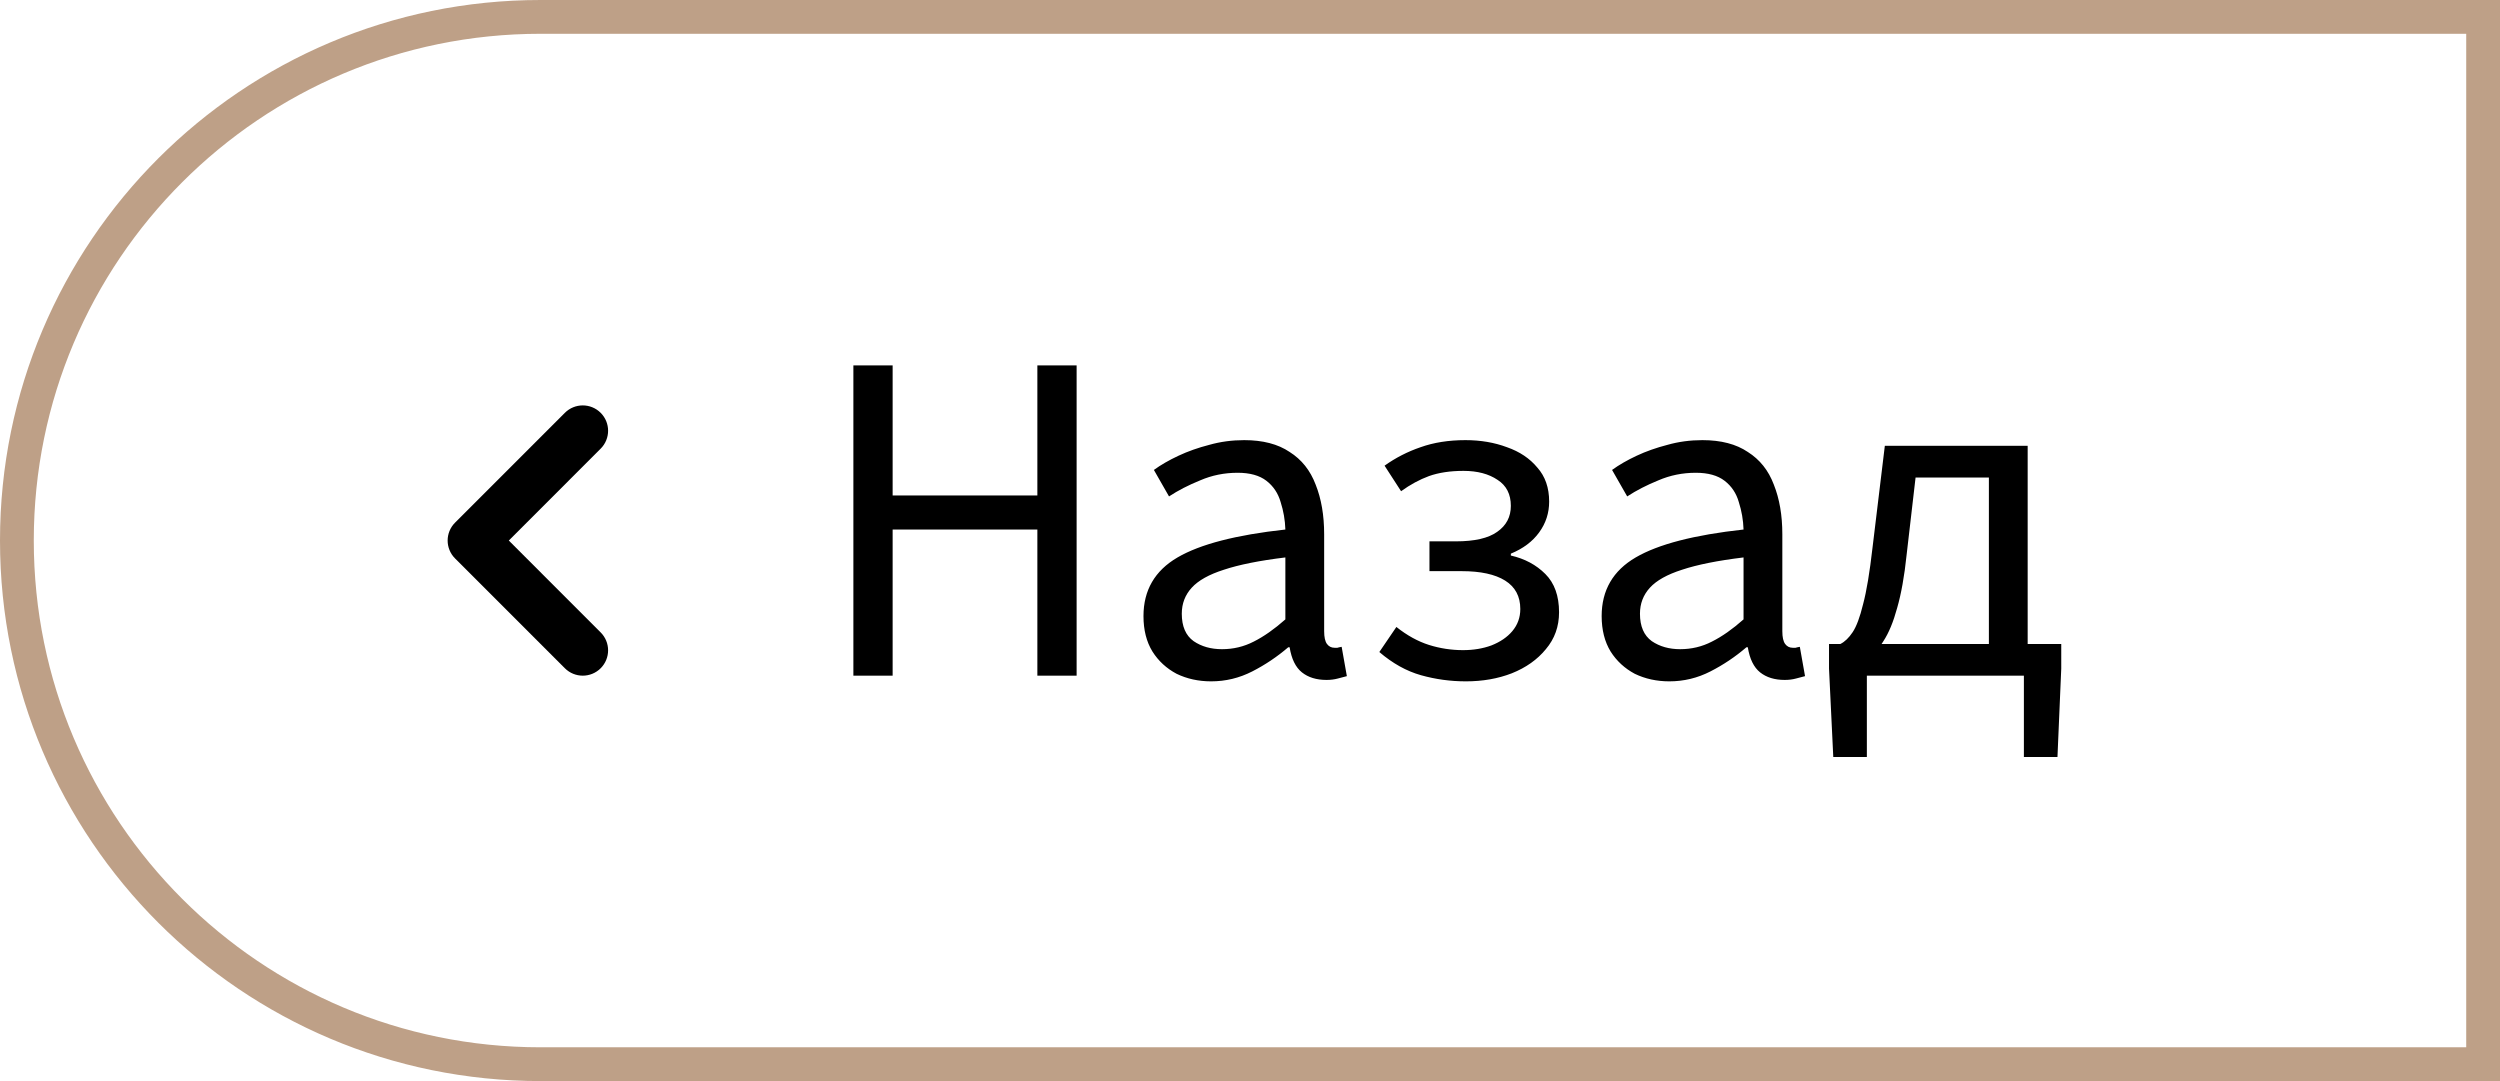 <?xml version="1.0" encoding="UTF-8"?> <svg xmlns="http://www.w3.org/2000/svg" width="74" height="32" viewBox="0 0 74 32" fill="none"><path d="M16 0.5H73.5V31.5H16C7.44 31.5 0.5 24.56 0.5 16C0.5 7.44 7.44 0.5 16 0.5Z" stroke="#BEA087"></path><path fill-rule="evenodd" clip-rule="evenodd" d="M17.78 19.78C18.073 19.487 18.073 19.013 17.78 18.72L15.061 16L17.78 13.28C18.073 12.987 18.073 12.513 17.78 12.22C17.487 11.927 17.013 11.927 16.72 12.22L13.47 15.47C13.177 15.763 13.177 16.237 13.47 16.53L16.72 19.78C17.013 20.073 17.487 20.073 17.78 19.78Z" fill="black"></path><path d="M25.26 20V10.816H26.422V14.666H30.706V10.816H31.868V20H30.706V15.674H26.422V20H25.26ZM35.849 20.168C35.475 20.168 35.135 20.093 34.827 19.944C34.528 19.785 34.29 19.566 34.113 19.286C33.935 18.997 33.847 18.647 33.847 18.236C33.847 17.471 34.183 16.892 34.855 16.5C35.527 16.108 36.591 15.833 38.047 15.674C38.038 15.394 37.991 15.123 37.907 14.862C37.832 14.601 37.692 14.391 37.487 14.232C37.282 14.073 36.997 13.994 36.633 13.994C36.241 13.994 35.872 14.069 35.527 14.218C35.181 14.358 34.873 14.517 34.603 14.694L34.155 13.91C34.36 13.761 34.603 13.621 34.883 13.49C35.163 13.359 35.466 13.252 35.793 13.168C36.12 13.075 36.465 13.028 36.829 13.028C37.38 13.028 37.828 13.145 38.173 13.378C38.528 13.602 38.784 13.924 38.943 14.344C39.111 14.764 39.195 15.254 39.195 15.814V18.684C39.195 18.861 39.223 18.987 39.279 19.062C39.335 19.137 39.41 19.174 39.503 19.174C39.531 19.174 39.559 19.174 39.587 19.174C39.615 19.165 39.657 19.155 39.713 19.146L39.867 20.014C39.801 20.033 39.713 20.056 39.601 20.084C39.498 20.112 39.386 20.126 39.265 20.126C38.966 20.126 38.724 20.051 38.537 19.902C38.35 19.753 38.229 19.505 38.173 19.16H38.131C37.804 19.44 37.45 19.678 37.067 19.874C36.684 20.07 36.278 20.168 35.849 20.168ZM36.171 19.216C36.507 19.216 36.819 19.141 37.109 18.992C37.407 18.843 37.72 18.623 38.047 18.334V16.5C37.282 16.593 36.675 16.715 36.227 16.864C35.788 17.004 35.471 17.181 35.275 17.396C35.079 17.611 34.981 17.867 34.981 18.166C34.981 18.539 35.097 18.81 35.331 18.978C35.564 19.137 35.844 19.216 36.171 19.216ZM43.391 20.168C42.933 20.168 42.49 20.107 42.06 19.986C41.631 19.865 41.221 19.636 40.828 19.3L41.333 18.558C41.65 18.81 41.972 18.987 42.298 19.09C42.625 19.193 42.961 19.244 43.306 19.244C43.614 19.244 43.895 19.197 44.147 19.104C44.408 19.001 44.613 18.861 44.763 18.684C44.921 18.497 45.001 18.278 45.001 18.026C45.001 17.653 44.851 17.373 44.553 17.186C44.254 16.999 43.825 16.906 43.264 16.906H42.312V16.024H43.096C43.647 16.024 44.053 15.931 44.315 15.744C44.585 15.557 44.721 15.301 44.721 14.974C44.721 14.629 44.59 14.372 44.328 14.204C44.067 14.027 43.731 13.938 43.321 13.938C42.928 13.938 42.588 13.989 42.298 14.092C42.019 14.195 41.743 14.344 41.472 14.54L40.983 13.784C41.309 13.551 41.664 13.369 42.047 13.238C42.438 13.098 42.882 13.028 43.377 13.028C43.825 13.028 44.235 13.098 44.608 13.238C44.982 13.369 45.281 13.569 45.505 13.84C45.738 14.101 45.855 14.437 45.855 14.848C45.855 15.184 45.757 15.487 45.56 15.758C45.364 16.029 45.084 16.239 44.721 16.388V16.444C45.131 16.537 45.472 16.719 45.742 16.99C46.013 17.261 46.148 17.639 46.148 18.124C46.148 18.544 46.018 18.908 45.757 19.216C45.505 19.524 45.169 19.762 44.748 19.93C44.338 20.089 43.885 20.168 43.391 20.168ZM49.411 20.168C49.038 20.168 48.697 20.093 48.389 19.944C48.091 19.785 47.853 19.566 47.675 19.286C47.498 18.997 47.409 18.647 47.409 18.236C47.409 17.471 47.745 16.892 48.417 16.5C49.089 16.108 50.153 15.833 51.609 15.674C51.6 15.394 51.553 15.123 51.469 14.862C51.395 14.601 51.255 14.391 51.049 14.232C50.844 14.073 50.559 13.994 50.195 13.994C49.803 13.994 49.435 14.069 49.089 14.218C48.744 14.358 48.436 14.517 48.165 14.694L47.717 13.91C47.923 13.761 48.165 13.621 48.445 13.49C48.725 13.359 49.029 13.252 49.355 13.168C49.682 13.075 50.027 13.028 50.391 13.028C50.942 13.028 51.39 13.145 51.735 13.378C52.09 13.602 52.347 13.924 52.505 14.344C52.673 14.764 52.757 15.254 52.757 15.814V18.684C52.757 18.861 52.785 18.987 52.841 19.062C52.897 19.137 52.972 19.174 53.065 19.174C53.093 19.174 53.121 19.174 53.149 19.174C53.177 19.165 53.219 19.155 53.275 19.146L53.429 20.014C53.364 20.033 53.275 20.056 53.163 20.084C53.061 20.112 52.949 20.126 52.827 20.126C52.529 20.126 52.286 20.051 52.099 19.902C51.913 19.753 51.791 19.505 51.735 19.16H51.693C51.367 19.44 51.012 19.678 50.629 19.874C50.247 20.07 49.841 20.168 49.411 20.168ZM49.733 19.216C50.069 19.216 50.382 19.141 50.671 18.992C50.97 18.843 51.283 18.623 51.609 18.334V16.5C50.844 16.593 50.237 16.715 49.789 16.864C49.351 17.004 49.033 17.181 48.837 17.396C48.641 17.611 48.543 17.867 48.543 18.166C48.543 18.539 48.66 18.81 48.893 18.978C49.127 19.137 49.407 19.216 49.733 19.216ZM55.259 20V22.408H54.265L54.139 19.79V19.062H61.013V19.79L60.901 22.408H59.907V20H55.259ZM58.871 19.65V14.134H56.701L56.435 16.43C56.37 17.055 56.276 17.578 56.155 17.998C56.043 18.409 55.908 18.735 55.749 18.978C55.6 19.221 55.436 19.398 55.259 19.51C55.091 19.622 54.918 19.697 54.741 19.734L54.475 19.062C54.606 18.997 54.727 18.88 54.839 18.712C54.951 18.544 55.054 18.269 55.147 17.886C55.25 17.503 55.343 16.943 55.427 16.206L55.791 13.196H60.019V19.65H58.871Z" fill="black"></path></svg> 